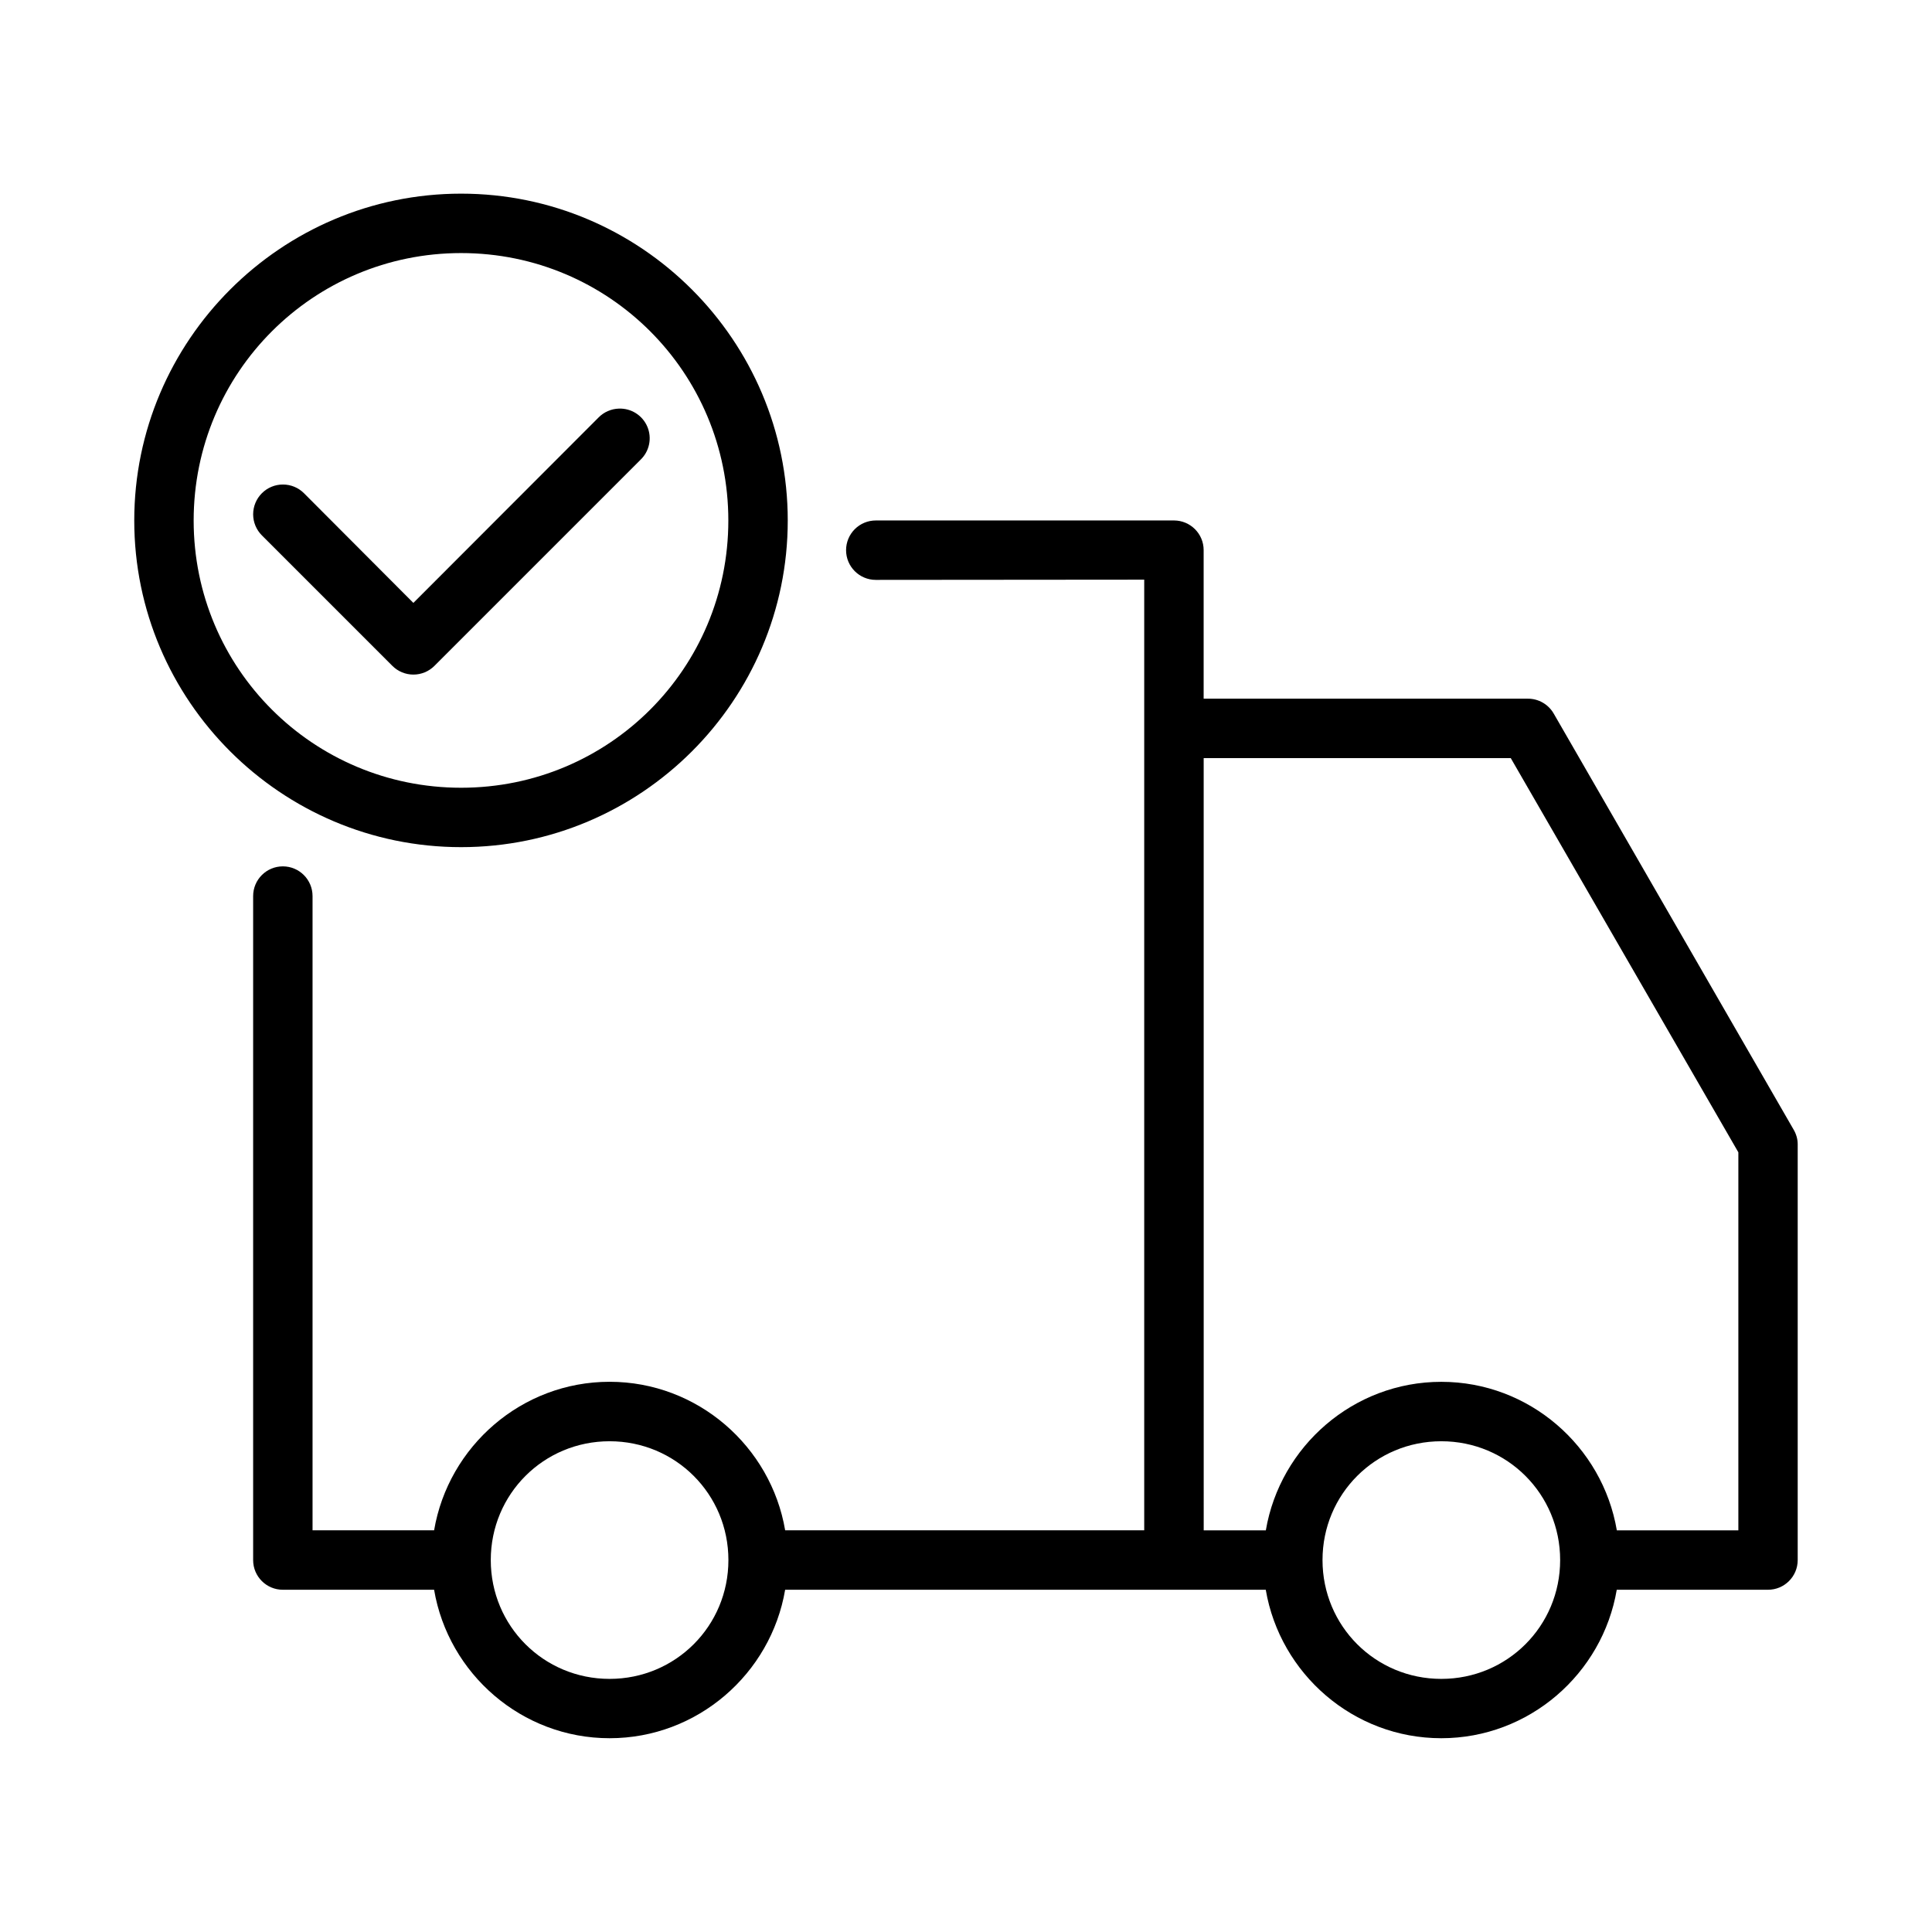 <?xml version="1.0" encoding="UTF-8"?>
<!-- Uploaded to: SVG Repo, www.svgrepo.com, Generator: SVG Repo Mixer Tools -->
<svg fill="#000000" width="800px" height="800px" version="1.1" viewBox="144 144 512 512" xmlns="http://www.w3.org/2000/svg">
 <g>
  <path d="m266.2 195.32c-47.719 0-86.621 38.906-86.621 86.621 0 47.719 38.906 86.562 86.621 86.562 47.719 0 86.562-38.844 86.562-86.562s-38.844-86.621-86.562-86.621zm0 15.746c39.211 0 70.816 31.668 70.816 70.879 0 39.211-31.605 70.816-70.816 70.816s-70.879-31.605-70.879-70.816c0-39.211 31.668-70.879 70.879-70.879zm41.805 41.219h0.004c-2.047 0.062-3.988 0.918-5.414 2.383l-49.047 49.109-28.98-29.059c-1.48-1.484-3.488-2.316-5.582-2.316-2.098-0.004-4.106 0.828-5.586 2.312-1.48 1.48-2.312 3.488-2.312 5.582 0 2.098 0.836 4.106 2.316 5.586l34.578 34.578c1.477 1.48 3.484 2.312 5.574 2.312s4.098-0.832 5.574-2.312l54.629-54.629h-0.004c2.359-2.262 3.07-5.746 1.797-8.754-1.277-3.008-4.281-4.914-7.543-4.793z"/>
  <path d="m376.09 281.93c-2.086 0-4.09 0.828-5.566 2.305-1.477 1.477-2.305 3.481-2.305 5.566 0 4.348 3.523 7.875 7.871 7.875l71.141-0.059v251.93h-95.156c-3.781-22.262-23.227-39.359-46.523-39.359-23.301 0-42.727 17.098-46.508 39.359h-32.215v-168.08c0-4.348-3.523-7.871-7.871-7.871-4.348 0-7.871 3.523-7.871 7.871v175.98c0 4.356 3.551 7.875 7.902 7.856h40.051c3.785 22.258 23.211 39.344 46.508 39.344s42.742-17.086 46.523-39.344h127.37c3.785 22.258 23.211 39.344 46.508 39.344 23.297 0 42.727-17.086 46.508-39.344h40.051c4.352 0.016 7.894-3.504 7.902-7.856v-110.22c0-1.375-0.402-2.723-1.105-3.906l-63.551-110.21c-1.41-2.453-4.027-3.965-6.856-3.953h-85.918v-39.375c0-4.336-3.519-7.848-7.856-7.856zm86.898 62.977h81.379l60.316 104.47v100.18h-32.207c-3.781-22.262-23.211-39.359-46.508-39.359s-42.727 17.098-46.508 39.359h-16.465zm-157.44 181.04c17.48 0 31.488 14.008 31.488 31.488 0 17.48-14.008 31.488-31.488 31.488s-31.488-14.008-31.488-31.488c0-17.48 14.008-31.488 31.488-31.488zm220.42 0c17.48 0 31.488 14.008 31.488 31.488 0 17.48-14.008 31.488-31.488 31.488-17.48 0-31.488-14.008-31.488-31.488 0-17.48 14.008-31.488 31.488-31.488z"/>
 </g>
</svg>